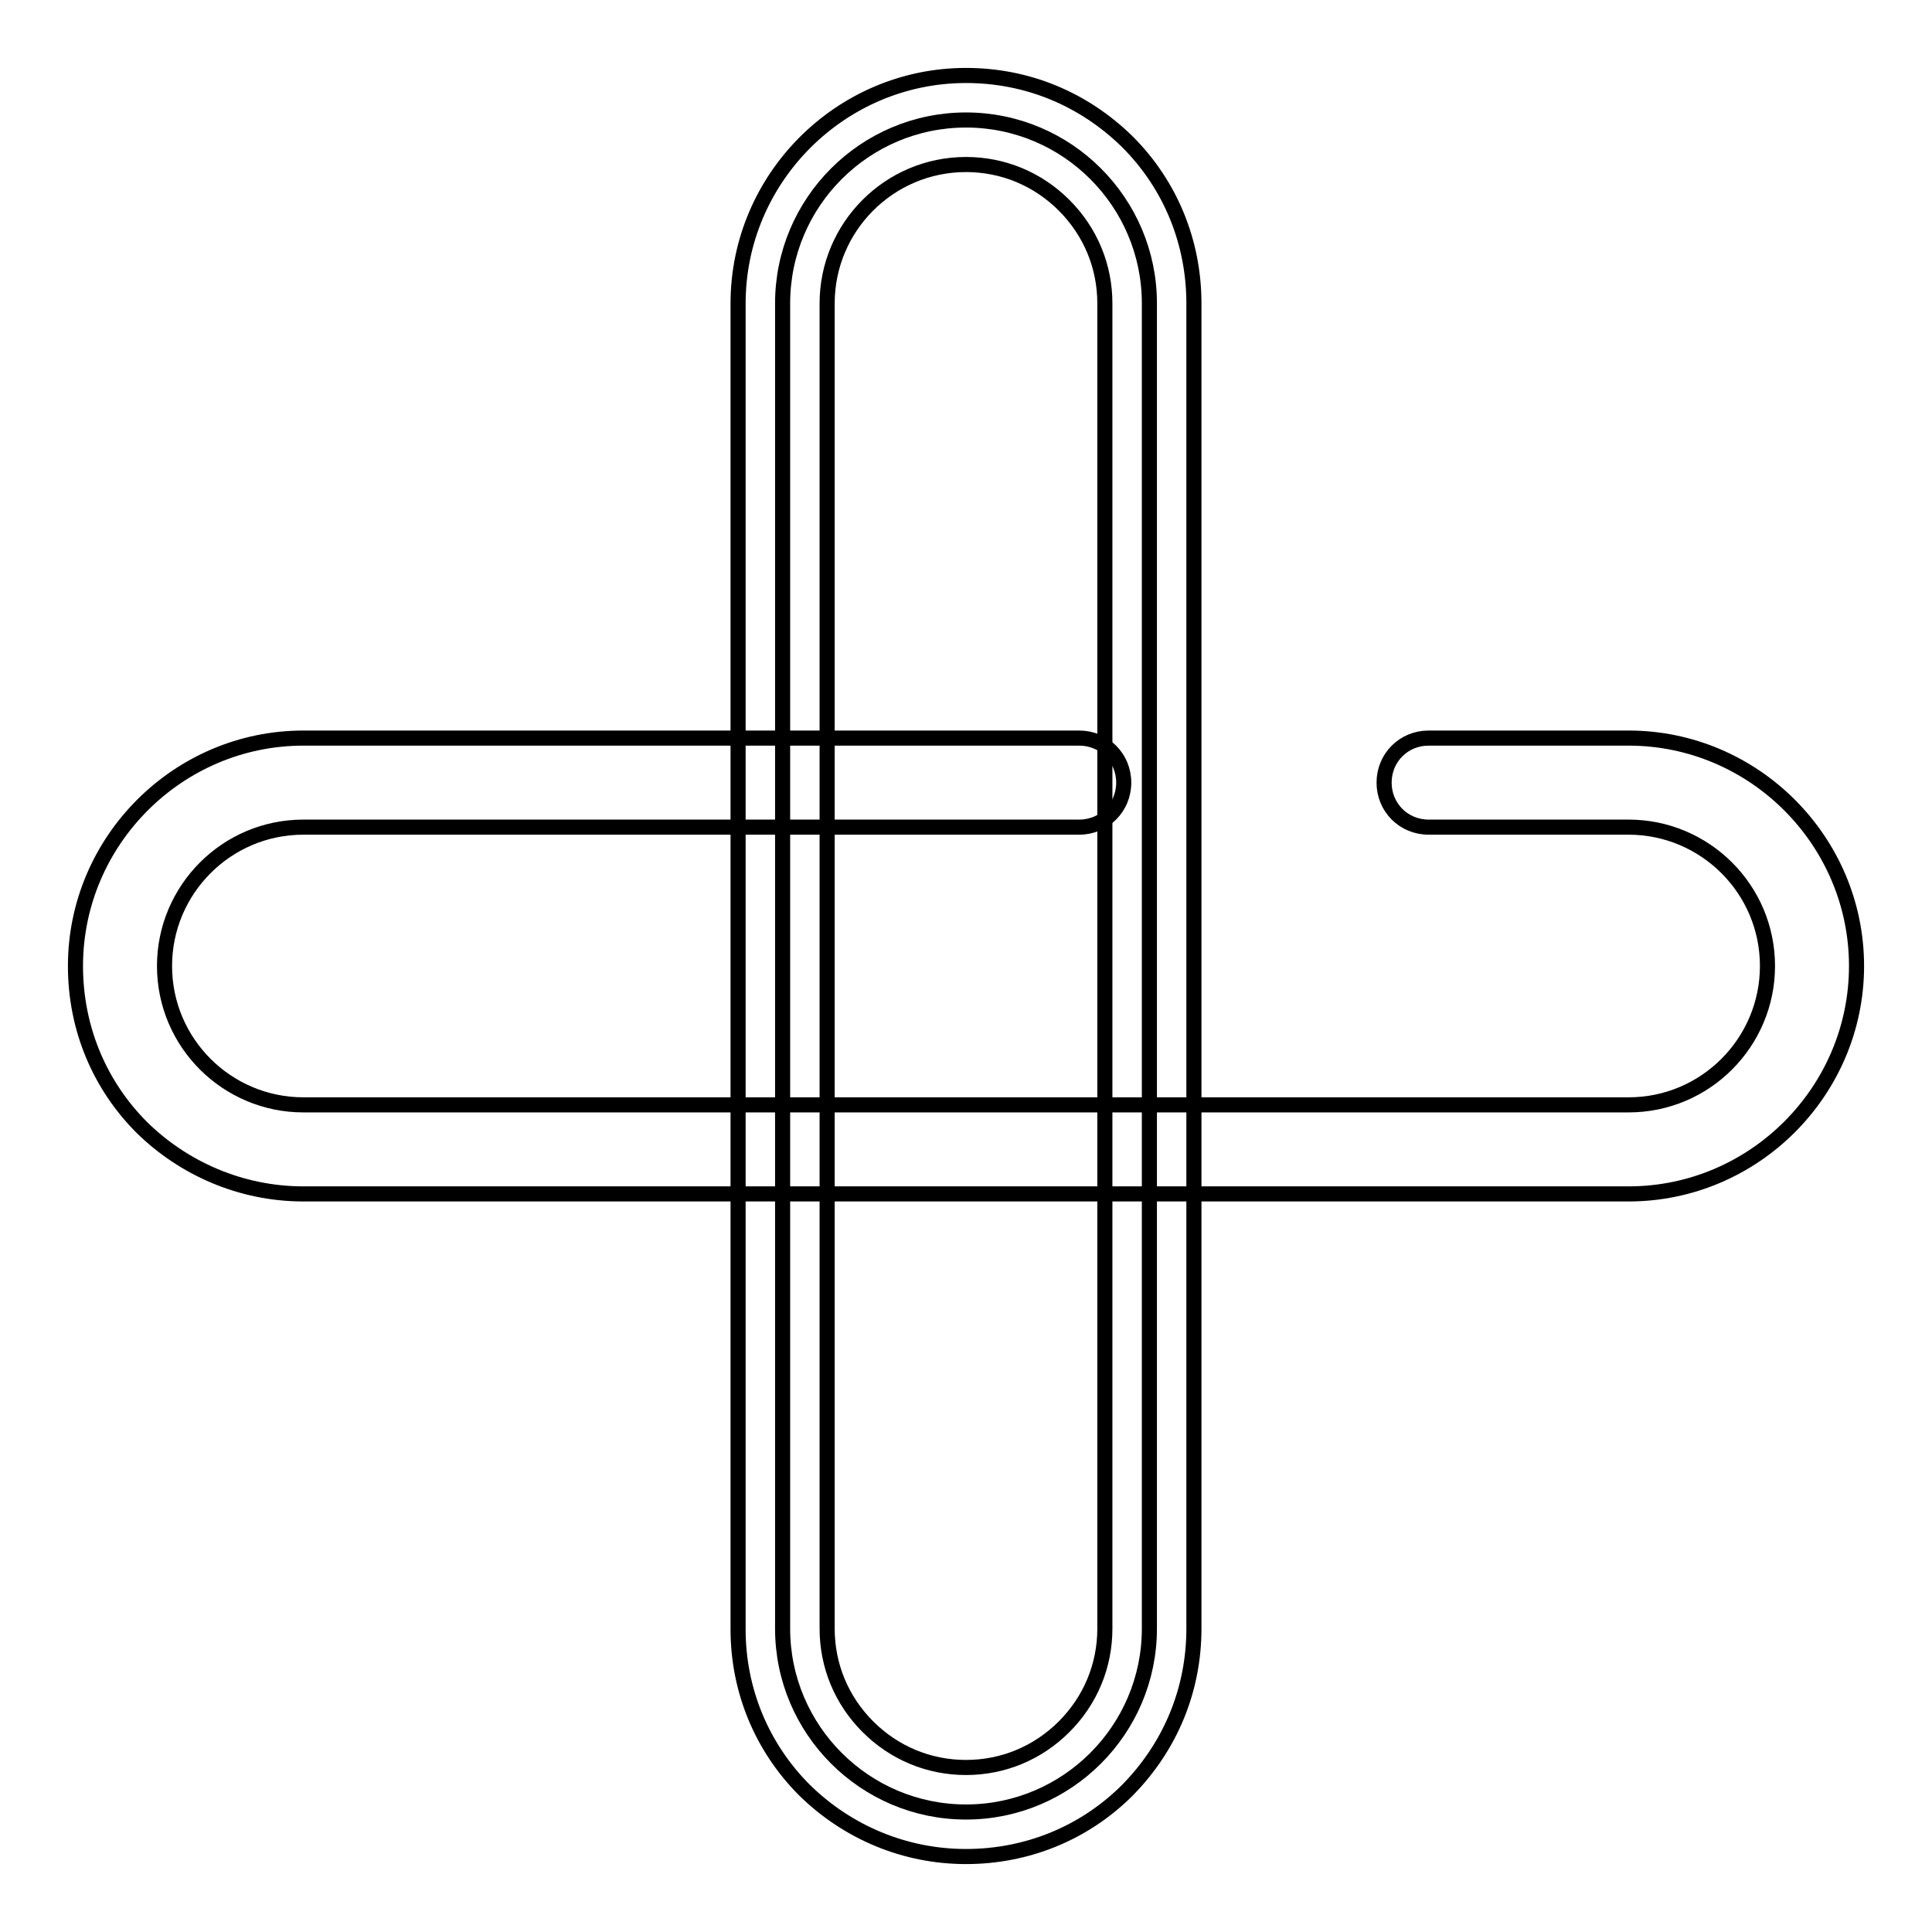 <?xml version="1.0" encoding="utf-8"?>
<!-- Svg Vector Icons : http://www.onlinewebfonts.com/icon -->
<!DOCTYPE svg PUBLIC "-//W3C//DTD SVG 1.1//EN" "http://www.w3.org/Graphics/SVG/1.1/DTD/svg11.dtd">
<svg version="1.1" xmlns="http://www.w3.org/2000/svg" xmlns:xlink="http://www.w3.org/1999/xlink" x="0px" y="0px" viewBox="0 0 256 256" enable-background="new 0 0 256 256" xml:space="preserve">
<g> <path stroke-width="2" fill-opacity="0" stroke="#000000"  d="M18.8,149.4c-5.5-5.5-8.8-13-8.8-21.4c0-16.6,13.6-30.2,30.2-30.2H143c3.3,0,5.9,2.6,5.9,5.9 c0,3.3-2.6,5.9-5.9,5.9H40.2c-10.2,0-18.4,8.3-18.4,18.4c0,10.2,8.3,18.4,18.4,18.4h175.6c10.2,0,18.4-8.3,18.4-18.4 c0-10.2-8.3-18.4-18.4-18.4h-26.5c-3.3,0-5.9-2.6-5.9-5.9c0-3.3,2.6-5.9,5.9-5.9h26.5c16.6,0,30.2,13.6,30.2,30.2 c0,16.6-13.6,30.2-30.2,30.2H40.2C31.9,158.2,24.3,154.8,18.8,149.4z"/> <path stroke-width="2" fill-opacity="0" stroke="#000000"  d="M128,240.1c-13.4,0-24.3-10.9-24.3-24.3V40.2c0-13.4,10.9-24.3,24.3-24.3c13.4,0,24.3,10.9,24.3,24.3v175.6 C152.3,229.2,141.4,240.1,128,240.1z"/> <path stroke-width="2" fill-opacity="0" stroke="#000000"  d="M106.6,237.2c-5.7-5.7-8.8-13.3-8.8-21.3V40.2C97.8,23.6,111.4,10,128,10c8.1,0,15.6,3.1,21.4,8.8 c5.7,5.7,8.8,13.3,8.8,21.4v175.6c0,8.1-3.1,15.6-8.8,21.4c-5.7,5.7-13.3,8.8-21.4,8.8S112.3,242.8,106.6,237.2z M141,27.2 c-3.5-3.5-8.1-5.4-13-5.4c-10.2,0-18.4,8.3-18.4,18.4v175.6c0,4.9,1.9,9.5,5.4,13c3.5,3.5,8.1,5.4,13,5.4c4.9,0,9.5-1.9,13-5.4 s5.4-8.1,5.4-13V40.2C146.4,35.3,144.5,30.7,141,27.2z"/></g>
</svg>